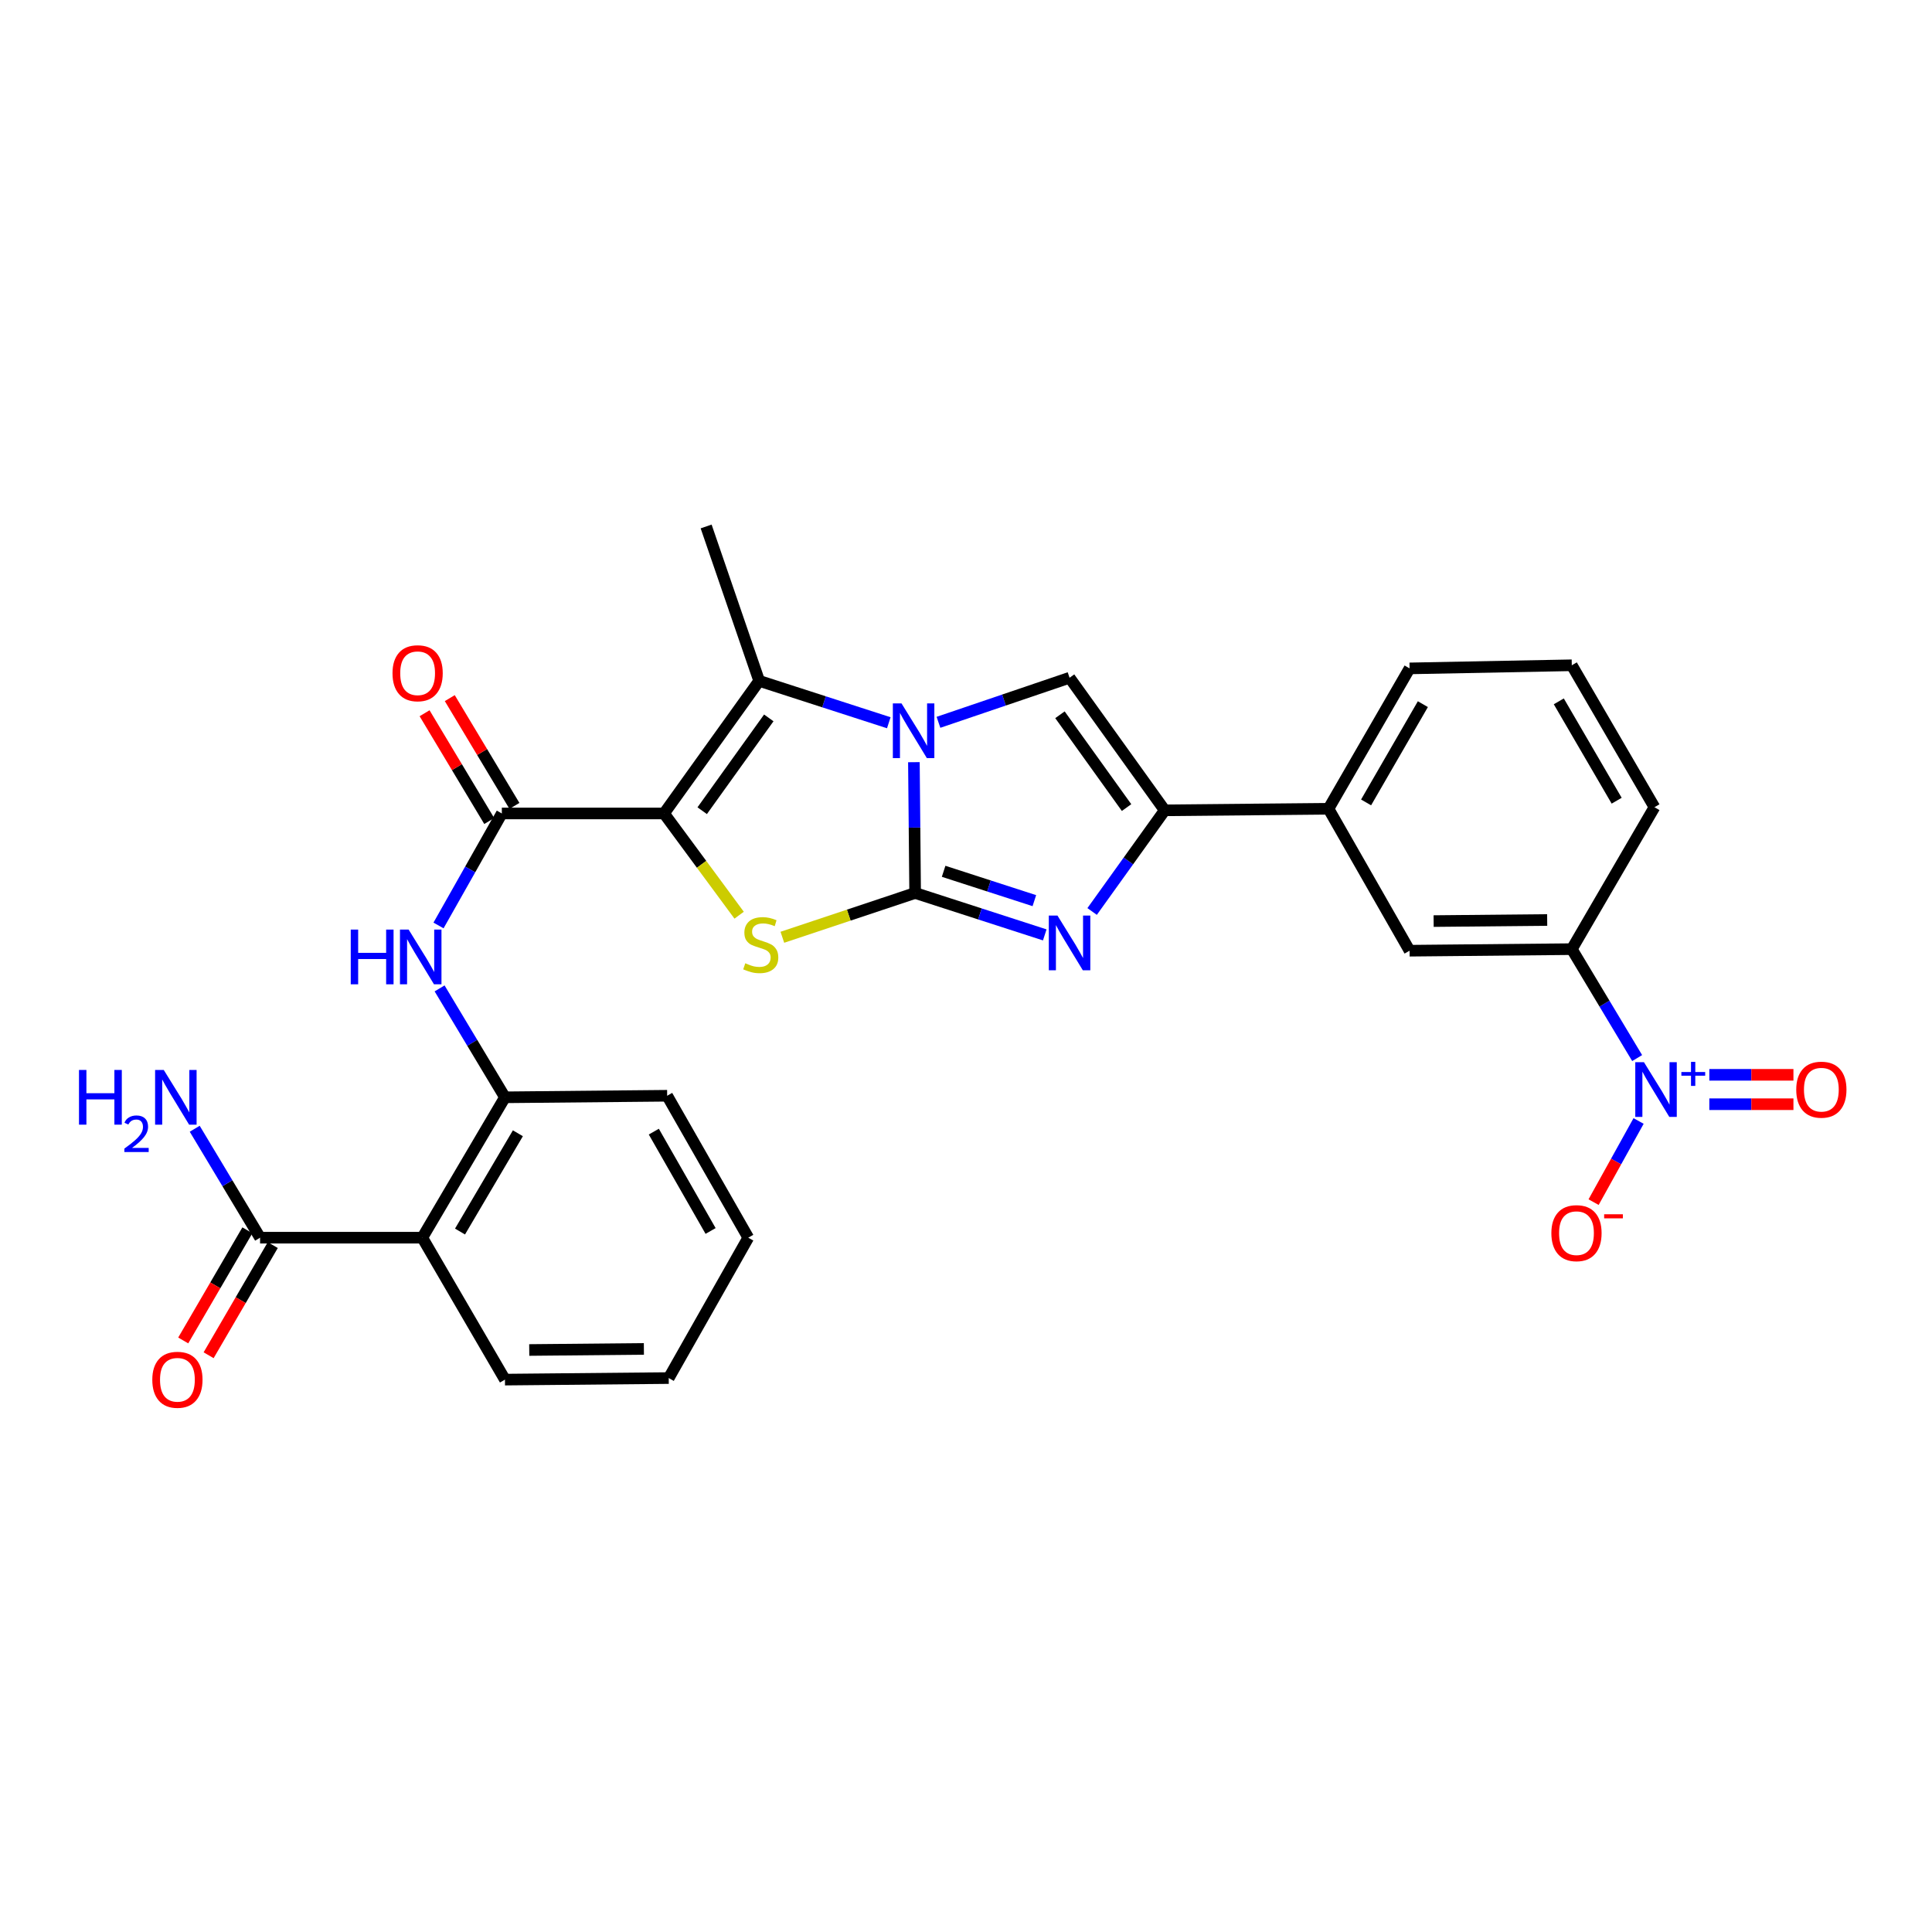 <?xml version='1.0' encoding='iso-8859-1'?>
<svg version='1.1' baseProfile='full'
              xmlns='http://www.w3.org/2000/svg'
                      xmlns:rdkit='http://www.rdkit.org/xml'
                      xmlns:xlink='http://www.w3.org/1999/xlink'
                  xml:space='preserve'
width='1000px' height='1000px' viewBox='0 0 1000 1000'>
<!-- END OF HEADER -->
<rect style='opacity:1.0;fill:#FFFFFF;stroke:none' width='1000' height='1000' x='0' y='0'> </rect>
<path class='bond-1' d='M 473.674,462.202 L 473.354,428.352' style='fill:none;fill-rule:evenodd;stroke:#000000;stroke-width:6px;stroke-linecap:butt;stroke-linejoin:miter;stroke-opacity:1' />
<path class='bond-1' d='M 473.354,428.352 L 473.033,394.502' style='fill:none;fill-rule:evenodd;stroke:#0000FF;stroke-width:6px;stroke-linecap:butt;stroke-linejoin:miter;stroke-opacity:1' />
<path class='bond-2' d='M 473.674,462.202 L 439.311,473.667' style='fill:none;fill-rule:evenodd;stroke:#000000;stroke-width:6px;stroke-linecap:butt;stroke-linejoin:miter;stroke-opacity:1' />
<path class='bond-2' d='M 439.311,473.667 L 404.949,485.132' style='fill:none;fill-rule:evenodd;stroke:#CCCC00;stroke-width:6px;stroke-linecap:butt;stroke-linejoin:miter;stroke-opacity:1' />
<path class='bond-3' d='M 473.674,462.202 L 507.218,473.051' style='fill:none;fill-rule:evenodd;stroke:#000000;stroke-width:6px;stroke-linecap:butt;stroke-linejoin:miter;stroke-opacity:1' />
<path class='bond-3' d='M 507.218,473.051 L 540.762,483.9' style='fill:none;fill-rule:evenodd;stroke:#0000FF;stroke-width:6px;stroke-linecap:butt;stroke-linejoin:miter;stroke-opacity:1' />
<path class='bond-3' d='M 488.418,450.983 L 511.899,458.578' style='fill:none;fill-rule:evenodd;stroke:#000000;stroke-width:6px;stroke-linecap:butt;stroke-linejoin:miter;stroke-opacity:1' />
<path class='bond-3' d='M 511.899,458.578 L 535.38,466.172' style='fill:none;fill-rule:evenodd;stroke:#0000FF;stroke-width:6px;stroke-linecap:butt;stroke-linejoin:miter;stroke-opacity:1' />
<path class='bond-0' d='M 343.708,421.046 L 363.142,447.376' style='fill:none;fill-rule:evenodd;stroke:#000000;stroke-width:6px;stroke-linecap:butt;stroke-linejoin:miter;stroke-opacity:1' />
<path class='bond-0' d='M 363.142,447.376 L 382.575,473.707' style='fill:none;fill-rule:evenodd;stroke:#CCCC00;stroke-width:6px;stroke-linecap:butt;stroke-linejoin:miter;stroke-opacity:1' />
<path class='bond-7' d='M 343.708,421.046 L 259.749,421.046' style='fill:none;fill-rule:evenodd;stroke:#000000;stroke-width:6px;stroke-linecap:butt;stroke-linejoin:miter;stroke-opacity:1' />
<path class='bond-30' d='M 343.708,421.046 L 392.951,352.417' style='fill:none;fill-rule:evenodd;stroke:#000000;stroke-width:6px;stroke-linecap:butt;stroke-linejoin:miter;stroke-opacity:1' />
<path class='bond-30' d='M 363.454,419.62 L 397.924,371.579' style='fill:none;fill-rule:evenodd;stroke:#000000;stroke-width:6px;stroke-linecap:butt;stroke-linejoin:miter;stroke-opacity:1' />
<path class='bond-4' d='M 460.039,374.094 L 426.495,363.255' style='fill:none;fill-rule:evenodd;stroke:#0000FF;stroke-width:6px;stroke-linecap:butt;stroke-linejoin:miter;stroke-opacity:1' />
<path class='bond-4' d='M 426.495,363.255 L 392.951,352.417' style='fill:none;fill-rule:evenodd;stroke:#000000;stroke-width:6px;stroke-linecap:butt;stroke-linejoin:miter;stroke-opacity:1' />
<path class='bond-5' d='M 485.751,373.867 L 519.676,362.335' style='fill:none;fill-rule:evenodd;stroke:#0000FF;stroke-width:6px;stroke-linecap:butt;stroke-linejoin:miter;stroke-opacity:1' />
<path class='bond-5' d='M 519.676,362.335 L 553.602,350.803' style='fill:none;fill-rule:evenodd;stroke:#000000;stroke-width:6px;stroke-linecap:butt;stroke-linejoin:miter;stroke-opacity:1' />
<path class='bond-6' d='M 565.279,471.781 L 584.066,445.602' style='fill:none;fill-rule:evenodd;stroke:#0000FF;stroke-width:6px;stroke-linecap:butt;stroke-linejoin:miter;stroke-opacity:1' />
<path class='bond-6' d='M 584.066,445.602 L 602.854,419.424' style='fill:none;fill-rule:evenodd;stroke:#000000;stroke-width:6px;stroke-linecap:butt;stroke-linejoin:miter;stroke-opacity:1' />
<path class='bond-21' d='M 392.951,352.417 L 365.494,272.497' style='fill:none;fill-rule:evenodd;stroke:#000000;stroke-width:6px;stroke-linecap:butt;stroke-linejoin:miter;stroke-opacity:1' />
<path class='bond-29' d='M 553.602,350.803 L 602.854,419.424' style='fill:none;fill-rule:evenodd;stroke:#000000;stroke-width:6px;stroke-linecap:butt;stroke-linejoin:miter;stroke-opacity:1' />
<path class='bond-29' d='M 548.632,369.965 L 583.108,418' style='fill:none;fill-rule:evenodd;stroke:#000000;stroke-width:6px;stroke-linecap:butt;stroke-linejoin:miter;stroke-opacity:1' />
<path class='bond-14' d='M 602.854,419.424 L 687.616,418.621' style='fill:none;fill-rule:evenodd;stroke:#000000;stroke-width:6px;stroke-linecap:butt;stroke-linejoin:miter;stroke-opacity:1' />
<path class='bond-10' d='M 259.749,421.046 L 243.362,450.033' style='fill:none;fill-rule:evenodd;stroke:#000000;stroke-width:6px;stroke-linecap:butt;stroke-linejoin:miter;stroke-opacity:1' />
<path class='bond-10' d='M 243.362,450.033 L 226.976,479.019' style='fill:none;fill-rule:evenodd;stroke:#0000FF;stroke-width:6px;stroke-linecap:butt;stroke-linejoin:miter;stroke-opacity:1' />
<path class='bond-18' d='M 266.271,417.133 L 249.539,389.242' style='fill:none;fill-rule:evenodd;stroke:#000000;stroke-width:6px;stroke-linecap:butt;stroke-linejoin:miter;stroke-opacity:1' />
<path class='bond-18' d='M 249.539,389.242 L 232.807,361.351' style='fill:none;fill-rule:evenodd;stroke:#FF0000;stroke-width:6px;stroke-linecap:butt;stroke-linejoin:miter;stroke-opacity:1' />
<path class='bond-18' d='M 253.227,424.959 L 236.495,397.068' style='fill:none;fill-rule:evenodd;stroke:#000000;stroke-width:6px;stroke-linecap:butt;stroke-linejoin:miter;stroke-opacity:1' />
<path class='bond-18' d='M 236.495,397.068 L 219.763,369.177' style='fill:none;fill-rule:evenodd;stroke:#FF0000;stroke-width:6px;stroke-linecap:butt;stroke-linejoin:miter;stroke-opacity:1' />
<path class='bond-8' d='M 847.389,547.655 L 830.474,519.464' style='fill:none;fill-rule:evenodd;stroke:#0000FF;stroke-width:6px;stroke-linecap:butt;stroke-linejoin:miter;stroke-opacity:1' />
<path class='bond-8' d='M 830.474,519.464 L 813.559,491.273' style='fill:none;fill-rule:evenodd;stroke:#000000;stroke-width:6px;stroke-linecap:butt;stroke-linejoin:miter;stroke-opacity:1' />
<path class='bond-16' d='M 848.13,580.216 L 836.486,601.219' style='fill:none;fill-rule:evenodd;stroke:#0000FF;stroke-width:6px;stroke-linecap:butt;stroke-linejoin:miter;stroke-opacity:1' />
<path class='bond-16' d='M 836.486,601.219 L 824.842,622.222' style='fill:none;fill-rule:evenodd;stroke:#FF0000;stroke-width:6px;stroke-linecap:butt;stroke-linejoin:miter;stroke-opacity:1' />
<path class='bond-17' d='M 884.741,571.539 L 906.511,571.539' style='fill:none;fill-rule:evenodd;stroke:#0000FF;stroke-width:6px;stroke-linecap:butt;stroke-linejoin:miter;stroke-opacity:1' />
<path class='bond-17' d='M 906.511,571.539 L 928.28,571.539' style='fill:none;fill-rule:evenodd;stroke:#FF0000;stroke-width:6px;stroke-linecap:butt;stroke-linejoin:miter;stroke-opacity:1' />
<path class='bond-17' d='M 884.741,556.327 L 906.511,556.327' style='fill:none;fill-rule:evenodd;stroke:#0000FF;stroke-width:6px;stroke-linecap:butt;stroke-linejoin:miter;stroke-opacity:1' />
<path class='bond-17' d='M 906.511,556.327 L 928.28,556.327' style='fill:none;fill-rule:evenodd;stroke:#FF0000;stroke-width:6px;stroke-linecap:butt;stroke-linejoin:miter;stroke-opacity:1' />
<path class='bond-9' d='M 218.576,640.625 L 261.363,567.964' style='fill:none;fill-rule:evenodd;stroke:#000000;stroke-width:6px;stroke-linecap:butt;stroke-linejoin:miter;stroke-opacity:1' />
<path class='bond-9' d='M 238.102,637.444 L 268.053,586.582' style='fill:none;fill-rule:evenodd;stroke:#000000;stroke-width:6px;stroke-linecap:butt;stroke-linejoin:miter;stroke-opacity:1' />
<path class='bond-12' d='M 218.576,640.625 L 134.617,640.625' style='fill:none;fill-rule:evenodd;stroke:#000000;stroke-width:6px;stroke-linecap:butt;stroke-linejoin:miter;stroke-opacity:1' />
<path class='bond-22' d='M 218.576,640.625 L 261.363,714.088' style='fill:none;fill-rule:evenodd;stroke:#000000;stroke-width:6px;stroke-linecap:butt;stroke-linejoin:miter;stroke-opacity:1' />
<path class='bond-11' d='M 227.533,511.59 L 244.448,539.777' style='fill:none;fill-rule:evenodd;stroke:#0000FF;stroke-width:6px;stroke-linecap:butt;stroke-linejoin:miter;stroke-opacity:1' />
<path class='bond-11' d='M 244.448,539.777 L 261.363,567.964' style='fill:none;fill-rule:evenodd;stroke:#000000;stroke-width:6px;stroke-linecap:butt;stroke-linejoin:miter;stroke-opacity:1' />
<path class='bond-24' d='M 261.363,567.964 L 345.322,567.161' style='fill:none;fill-rule:evenodd;stroke:#000000;stroke-width:6px;stroke-linecap:butt;stroke-linejoin:miter;stroke-opacity:1' />
<path class='bond-19' d='M 128.045,636.797 L 111.44,665.306' style='fill:none;fill-rule:evenodd;stroke:#000000;stroke-width:6px;stroke-linecap:butt;stroke-linejoin:miter;stroke-opacity:1' />
<path class='bond-19' d='M 111.44,665.306 L 94.836,693.815' style='fill:none;fill-rule:evenodd;stroke:#FF0000;stroke-width:6px;stroke-linecap:butt;stroke-linejoin:miter;stroke-opacity:1' />
<path class='bond-19' d='M 141.189,644.453 L 124.585,672.962' style='fill:none;fill-rule:evenodd;stroke:#000000;stroke-width:6px;stroke-linecap:butt;stroke-linejoin:miter;stroke-opacity:1' />
<path class='bond-19' d='M 124.585,672.962 L 107.981,701.47' style='fill:none;fill-rule:evenodd;stroke:#FF0000;stroke-width:6px;stroke-linecap:butt;stroke-linejoin:miter;stroke-opacity:1' />
<path class='bond-20' d='M 134.617,640.625 L 117.702,612.434' style='fill:none;fill-rule:evenodd;stroke:#000000;stroke-width:6px;stroke-linecap:butt;stroke-linejoin:miter;stroke-opacity:1' />
<path class='bond-20' d='M 117.702,612.434 L 100.787,584.243' style='fill:none;fill-rule:evenodd;stroke:#0000FF;stroke-width:6px;stroke-linecap:butt;stroke-linejoin:miter;stroke-opacity:1' />
<path class='bond-13' d='M 813.559,491.273 L 729.599,492.084' style='fill:none;fill-rule:evenodd;stroke:#000000;stroke-width:6px;stroke-linecap:butt;stroke-linejoin:miter;stroke-opacity:1' />
<path class='bond-13' d='M 800.818,476.184 L 742.046,476.751' style='fill:none;fill-rule:evenodd;stroke:#000000;stroke-width:6px;stroke-linecap:butt;stroke-linejoin:miter;stroke-opacity:1' />
<path class='bond-31' d='M 813.559,491.273 L 856.345,417.809' style='fill:none;fill-rule:evenodd;stroke:#000000;stroke-width:6px;stroke-linecap:butt;stroke-linejoin:miter;stroke-opacity:1' />
<path class='bond-15' d='M 687.616,418.621 L 729.599,492.084' style='fill:none;fill-rule:evenodd;stroke:#000000;stroke-width:6px;stroke-linecap:butt;stroke-linejoin:miter;stroke-opacity:1' />
<path class='bond-25' d='M 687.616,418.621 L 729.599,345.96' style='fill:none;fill-rule:evenodd;stroke:#000000;stroke-width:6px;stroke-linecap:butt;stroke-linejoin:miter;stroke-opacity:1' />
<path class='bond-25' d='M 707.084,415.332 L 736.473,364.47' style='fill:none;fill-rule:evenodd;stroke:#000000;stroke-width:6px;stroke-linecap:butt;stroke-linejoin:miter;stroke-opacity:1' />
<path class='bond-32' d='M 261.363,714.088 L 346.133,713.285' style='fill:none;fill-rule:evenodd;stroke:#000000;stroke-width:6px;stroke-linecap:butt;stroke-linejoin:miter;stroke-opacity:1' />
<path class='bond-32' d='M 273.934,698.757 L 333.274,698.195' style='fill:none;fill-rule:evenodd;stroke:#000000;stroke-width:6px;stroke-linecap:butt;stroke-linejoin:miter;stroke-opacity:1' />
<path class='bond-23' d='M 856.345,417.809 L 813.559,344.346' style='fill:none;fill-rule:evenodd;stroke:#000000;stroke-width:6px;stroke-linecap:butt;stroke-linejoin:miter;stroke-opacity:1' />
<path class='bond-23' d='M 836.783,414.446 L 806.832,363.021' style='fill:none;fill-rule:evenodd;stroke:#000000;stroke-width:6px;stroke-linecap:butt;stroke-linejoin:miter;stroke-opacity:1' />
<path class='bond-28' d='M 345.322,567.161 L 387.306,640.625' style='fill:none;fill-rule:evenodd;stroke:#000000;stroke-width:6px;stroke-linecap:butt;stroke-linejoin:miter;stroke-opacity:1' />
<path class='bond-28' d='M 338.413,585.729 L 367.802,637.153' style='fill:none;fill-rule:evenodd;stroke:#000000;stroke-width:6px;stroke-linecap:butt;stroke-linejoin:miter;stroke-opacity:1' />
<path class='bond-26' d='M 729.599,345.96 L 813.559,344.346' style='fill:none;fill-rule:evenodd;stroke:#000000;stroke-width:6px;stroke-linecap:butt;stroke-linejoin:miter;stroke-opacity:1' />
<path class='bond-27' d='M 346.133,713.285 L 387.306,640.625' style='fill:none;fill-rule:evenodd;stroke:#000000;stroke-width:6px;stroke-linecap:butt;stroke-linejoin:miter;stroke-opacity:1' />
<path  class='atom-2' d='M 466.619 364.083
L 475.899 379.083
Q 476.819 380.563, 478.299 383.243
Q 479.779 385.923, 479.859 386.083
L 479.859 364.083
L 483.619 364.083
L 483.619 392.403
L 479.739 392.403
L 469.779 376.003
Q 468.619 374.083, 467.379 371.883
Q 466.179 369.683, 465.819 369.003
L 465.819 392.403
L 462.139 392.403
L 462.139 364.083
L 466.619 364.083
' fill='#0000FF'/>
<path  class='atom-3' d='M 385.763 498.584
Q 386.083 498.704, 387.403 499.264
Q 388.723 499.824, 390.163 500.184
Q 391.643 500.504, 393.083 500.504
Q 395.763 500.504, 397.323 499.224
Q 398.883 497.904, 398.883 495.624
Q 398.883 494.064, 398.083 493.104
Q 397.323 492.144, 396.123 491.624
Q 394.923 491.104, 392.923 490.504
Q 390.403 489.744, 388.883 489.024
Q 387.403 488.304, 386.323 486.784
Q 385.283 485.264, 385.283 482.704
Q 385.283 479.144, 387.683 476.944
Q 390.123 474.744, 394.923 474.744
Q 398.203 474.744, 401.923 476.304
L 401.003 479.384
Q 397.603 477.984, 395.043 477.984
Q 392.283 477.984, 390.763 479.144
Q 389.243 480.264, 389.283 482.224
Q 389.283 483.744, 390.043 484.664
Q 390.843 485.584, 391.963 486.104
Q 393.123 486.624, 395.043 487.224
Q 397.603 488.024, 399.123 488.824
Q 400.643 489.624, 401.723 491.264
Q 402.843 492.864, 402.843 495.624
Q 402.843 499.544, 400.203 501.664
Q 397.603 503.744, 393.243 503.744
Q 390.723 503.744, 388.803 503.184
Q 386.923 502.664, 384.683 501.744
L 385.763 498.584
' fill='#CCCC00'/>
<path  class='atom-4' d='M 547.342 473.893
L 556.622 488.893
Q 557.542 490.373, 559.022 493.053
Q 560.502 495.733, 560.582 495.893
L 560.582 473.893
L 564.342 473.893
L 564.342 502.213
L 560.462 502.213
L 550.502 485.813
Q 549.342 483.893, 548.102 481.693
Q 546.902 479.493, 546.542 478.813
L 546.542 502.213
L 542.862 502.213
L 542.862 473.893
L 547.342 473.893
' fill='#0000FF'/>
<path  class='atom-9' d='M 850.897 549.773
L 860.177 564.773
Q 861.097 566.253, 862.577 568.933
Q 864.057 571.613, 864.137 571.773
L 864.137 549.773
L 867.897 549.773
L 867.897 578.093
L 864.017 578.093
L 854.057 561.693
Q 852.897 559.773, 851.657 557.573
Q 850.457 555.373, 850.097 554.693
L 850.097 578.093
L 846.417 578.093
L 846.417 549.773
L 850.897 549.773
' fill='#0000FF'/>
<path  class='atom-9' d='M 870.273 554.878
L 875.262 554.878
L 875.262 549.624
L 877.48 549.624
L 877.48 554.878
L 882.601 554.878
L 882.601 556.779
L 877.48 556.779
L 877.48 562.059
L 875.262 562.059
L 875.262 556.779
L 870.273 556.779
L 870.273 554.878
' fill='#0000FF'/>
<path  class='atom-11' d='M 181.545 481.152
L 185.385 481.152
L 185.385 493.192
L 199.865 493.192
L 199.865 481.152
L 203.705 481.152
L 203.705 509.472
L 199.865 509.472
L 199.865 496.392
L 185.385 496.392
L 185.385 509.472
L 181.545 509.472
L 181.545 481.152
' fill='#0000FF'/>
<path  class='atom-11' d='M 211.505 481.152
L 220.785 496.152
Q 221.705 497.632, 223.185 500.312
Q 224.665 502.992, 224.745 503.152
L 224.745 481.152
L 228.505 481.152
L 228.505 509.472
L 224.625 509.472
L 214.665 493.072
Q 213.505 491.152, 212.265 488.952
Q 211.065 486.752, 210.705 486.072
L 210.705 509.472
L 207.025 509.472
L 207.025 481.152
L 211.505 481.152
' fill='#0000FF'/>
<path  class='atom-17' d='M 802.984 638.279
Q 802.984 631.479, 806.344 627.679
Q 809.704 623.879, 815.984 623.879
Q 822.264 623.879, 825.624 627.679
Q 828.984 631.479, 828.984 638.279
Q 828.984 645.159, 825.584 649.079
Q 822.184 652.959, 815.984 652.959
Q 809.744 652.959, 806.344 649.079
Q 802.984 645.199, 802.984 638.279
M 815.984 649.759
Q 820.304 649.759, 822.624 646.879
Q 824.984 643.959, 824.984 638.279
Q 824.984 632.719, 822.624 629.919
Q 820.304 627.079, 815.984 627.079
Q 811.664 627.079, 809.304 629.879
Q 806.984 632.679, 806.984 638.279
Q 806.984 643.999, 809.304 646.879
Q 811.664 649.759, 815.984 649.759
' fill='#FF0000'/>
<path  class='atom-17' d='M 830.304 628.502
L 839.993 628.502
L 839.993 630.614
L 830.304 630.614
L 830.304 628.502
' fill='#FF0000'/>
<path  class='atom-18' d='M 929.73 564.013
Q 929.73 557.213, 933.09 553.413
Q 936.45 549.613, 942.73 549.613
Q 949.01 549.613, 952.37 553.413
Q 955.73 557.213, 955.73 564.013
Q 955.73 570.893, 952.33 574.813
Q 948.93 578.693, 942.73 578.693
Q 936.49 578.693, 933.09 574.813
Q 929.73 570.933, 929.73 564.013
M 942.73 575.493
Q 947.05 575.493, 949.37 572.613
Q 951.73 569.693, 951.73 564.013
Q 951.73 558.453, 949.37 555.653
Q 947.05 552.813, 942.73 552.813
Q 938.41 552.813, 936.05 555.613
Q 933.73 558.413, 933.73 564.013
Q 933.73 569.733, 936.05 572.613
Q 938.41 575.493, 942.73 575.493
' fill='#FF0000'/>
<path  class='atom-19' d='M 203.159 348.466
Q 203.159 341.666, 206.519 337.866
Q 209.879 334.066, 216.159 334.066
Q 222.439 334.066, 225.799 337.866
Q 229.159 341.666, 229.159 348.466
Q 229.159 355.346, 225.759 359.266
Q 222.359 363.146, 216.159 363.146
Q 209.919 363.146, 206.519 359.266
Q 203.159 355.386, 203.159 348.466
M 216.159 359.946
Q 220.479 359.946, 222.799 357.066
Q 225.159 354.146, 225.159 348.466
Q 225.159 342.906, 222.799 340.106
Q 220.479 337.266, 216.159 337.266
Q 211.839 337.266, 209.479 340.066
Q 207.159 342.866, 207.159 348.466
Q 207.159 354.186, 209.479 357.066
Q 211.839 359.946, 216.159 359.946
' fill='#FF0000'/>
<path  class='atom-20' d='M 78.83 714.168
Q 78.83 707.368, 82.19 703.568
Q 85.55 699.768, 91.83 699.768
Q 98.11 699.768, 101.47 703.568
Q 104.83 707.368, 104.83 714.168
Q 104.83 721.048, 101.43 724.968
Q 98.03 728.848, 91.83 728.848
Q 85.59 728.848, 82.19 724.968
Q 78.83 721.088, 78.83 714.168
M 91.83 725.648
Q 96.15 725.648, 98.47 722.768
Q 100.83 719.848, 100.83 714.168
Q 100.83 708.608, 98.47 705.808
Q 96.15 702.968, 91.83 702.968
Q 87.51 702.968, 85.15 705.768
Q 82.83 708.568, 82.83 714.168
Q 82.83 719.888, 85.15 722.768
Q 87.51 725.648, 91.83 725.648
' fill='#FF0000'/>
<path  class='atom-21' d='M 40.886 553.804
L 44.726 553.804
L 44.726 565.844
L 59.206 565.844
L 59.206 553.804
L 63.046 553.804
L 63.046 582.124
L 59.206 582.124
L 59.206 569.044
L 44.726 569.044
L 44.726 582.124
L 40.886 582.124
L 40.886 553.804
' fill='#0000FF'/>
<path  class='atom-21' d='M 64.419 581.131
Q 65.106 579.362, 66.742 578.385
Q 68.379 577.382, 70.65 577.382
Q 73.474 577.382, 75.058 578.913
Q 76.642 580.444, 76.642 583.163
Q 76.642 585.935, 74.583 588.523
Q 72.55 591.11, 68.326 594.172
L 76.959 594.172
L 76.959 596.284
L 64.366 596.284
L 64.366 594.515
Q 67.851 592.034, 69.91 590.186
Q 71.996 588.338, 72.999 586.675
Q 74.002 585.011, 74.002 583.295
Q 74.002 581.5, 73.105 580.497
Q 72.207 579.494, 70.65 579.494
Q 69.145 579.494, 68.141 580.101
Q 67.138 580.708, 66.425 582.055
L 64.419 581.131
' fill='#0000FF'/>
<path  class='atom-21' d='M 84.759 553.804
L 94.039 568.804
Q 94.959 570.284, 96.439 572.964
Q 97.919 575.644, 97.999 575.804
L 97.999 553.804
L 101.759 553.804
L 101.759 582.124
L 97.879 582.124
L 87.919 565.724
Q 86.759 563.804, 85.519 561.604
Q 84.319 559.404, 83.959 558.724
L 83.959 582.124
L 80.279 582.124
L 80.279 553.804
L 84.759 553.804
' fill='#0000FF'/>
</svg>
